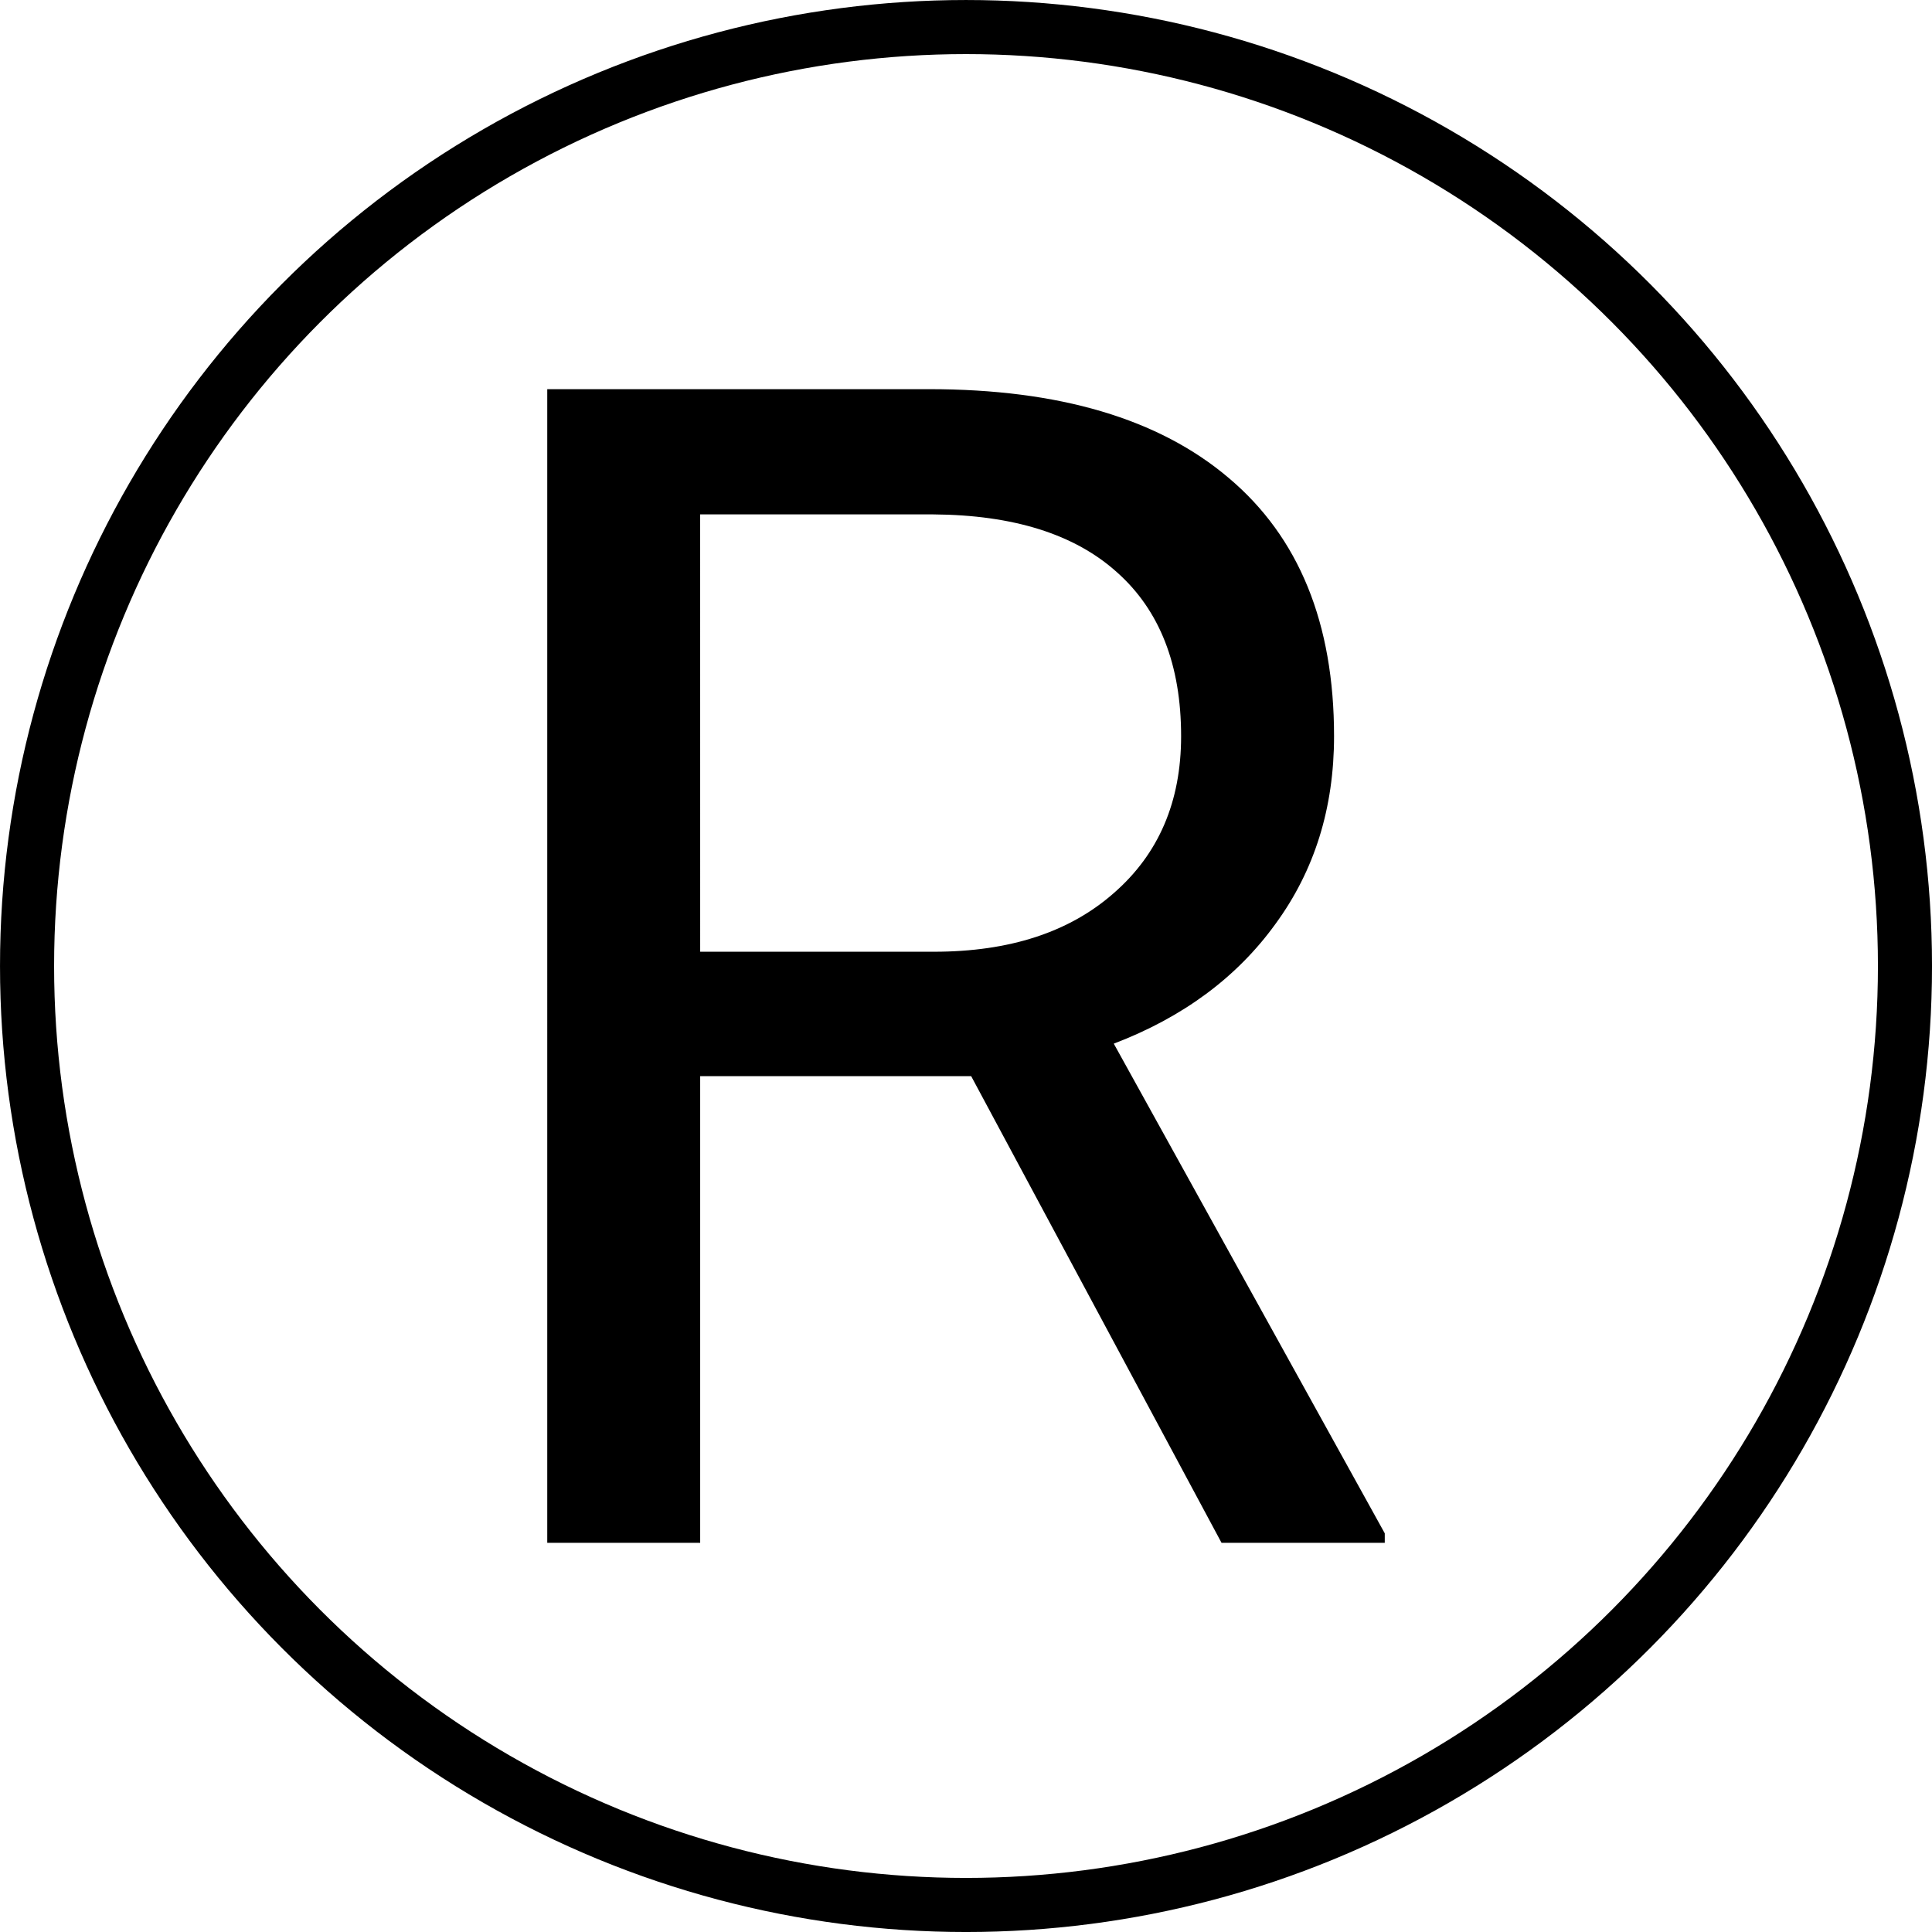 <?xml version="1.0" encoding="UTF-8" standalone="no"?>
<!-- Created with Inkscape (http://www.inkscape.org/) -->

<svg
   xmlns:dc="http://purl.org/dc/elements/1.1/"
   xmlns:cc="http://creativecommons.org/ns#"
   xmlns:rdf="http://www.w3.org/1999/02/22-rdf-syntax-ns#"
   xmlns:svg="http://www.w3.org/2000/svg"
   xmlns="http://www.w3.org/2000/svg"
   xmlns:sodipodi="http://sodipodi.sourceforge.net/DTD/sodipodi-0.dtd"
   xmlns:inkscape="http://www.inkscape.org/namespaces/inkscape"
   width="76.195mm"
   height="76.195mm"
   viewBox="0 0 76.195 76.195"
   version="1.1"
   id="svg843"
   inkscape:version="0.92.4 (5da689c313, 2019-01-14)"
   sodipodi:docname="R-team-3.svg">
  <defs
     id="defs837" />
  <sodipodi:namedview
     id="base"
     pagecolor="#ffffff"
     bordercolor="#666666"
     borderopacity="1.0"
     inkscape:pageopacity="0.0"
     inkscape:pageshadow="2"
     inkscape:zoom="1.979899"
     inkscape:cx="42.554781"
     inkscape:cy="188.13752"
     inkscape:document-units="mm"
     inkscape:current-layer="layer1"
     showgrid="false"
     fit-margin-top="0"
     fit-margin-left="0"
     fit-margin-right="0"
     fit-margin-bottom="0"
     inkscape:window-width="1858"
     inkscape:window-height="1057"
     inkscape:window-x="-8"
     inkscape:window-y="-8"
     inkscape:window-maximized="1" />
  <g
     inkscape:label="Layer 1"
     inkscape:groupmode="layer"
     id="layer1"
     transform="translate(308.918,68.026)">
    <circle
       clip-path="none"
       mask="none"
       r="37.031"
       cy="-29.928"
       cx="-270.82"
       id="circle2165"
       style="display:inline;fill:none;fill-opacity:1;stroke:#000000;stroke-width:2.133;stroke-miterlimit:4;stroke-dasharray:none;stroke-opacity:1" />
    <g
       aria-label="R"
       style="font-style:normal;font-variant:normal;font-weight:normal;font-stretch:normal;font-size:4.444px;line-height:21.25;font-family:sans-serif;-inkscape-font-specification:sans-serif;letter-spacing:0px;word-spacing:0px;fill:#000000;fill-opacity:1;stroke:none;stroke-width:0.333"
       id="text1408">
      <path
         d="m -270.617,-25.585 h -10.687 v 18.406 h -6.031 V -52.678 h 15.062 q 7.687,0 11.812,3.5 4.156,3.5 4.156,10.187 0,4.25 -2.312,7.406 -2.281,3.156 -6.375,4.719 l 10.687,19.312 v 0.375 h -6.437 z m -10.687,-4.906 h 9.218 q 4.469,0 7.093,-2.312 2.656,-2.312 2.656,-6.187 0,-4.219 -2.531,-6.468 -2.5,-2.25 -7.25,-2.281 h -9.187 z"
         style="font-style:normal;font-variant:normal;font-weight:normal;font-stretch:normal;font-size:63.997px;font-family:Roboto;-inkscape-font-specification:'Roboto, Normal';font-variant-ligatures:normal;font-variant-caps:normal;font-variant-numeric:normal;font-feature-settings:normal;text-align:start;writing-mode:lr-tb;text-anchor:start;fill:#000000;fill-opacity:1;stroke-width:0.333"
         id="path815" />
    </g>
  </g>
</svg>
